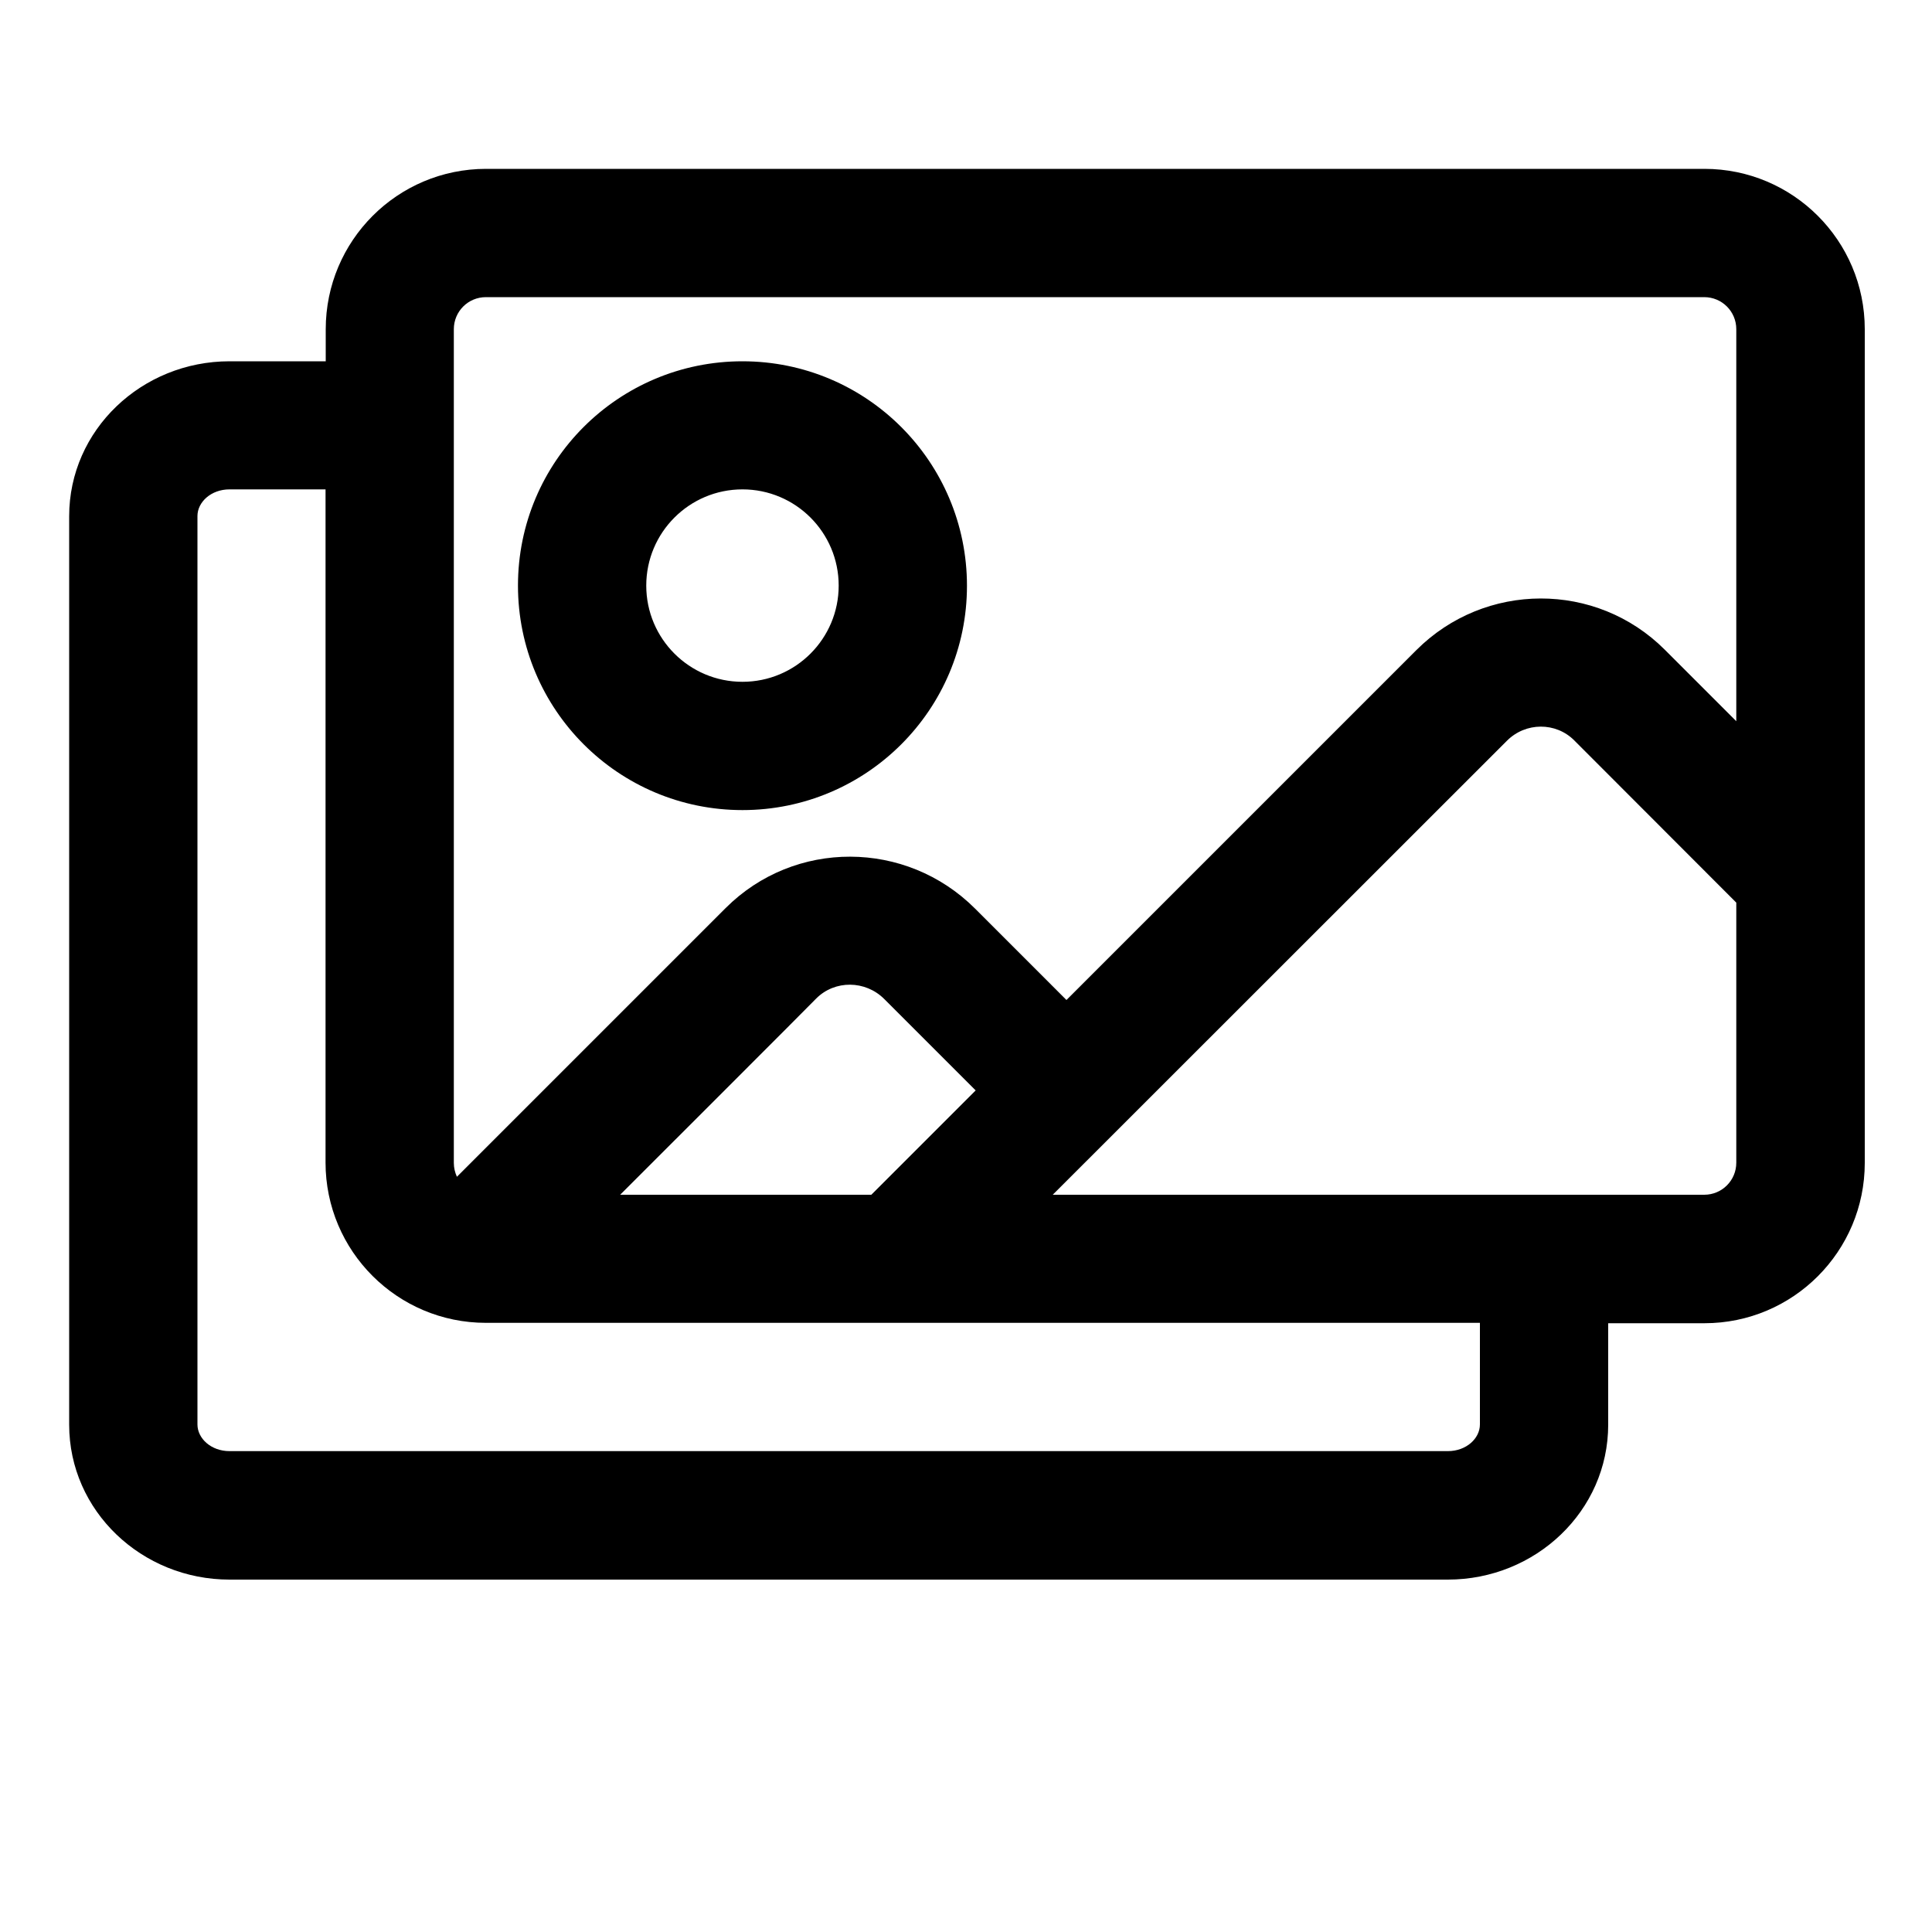 <?xml version="1.0" encoding="utf-8"?>

<svg version="1.1" id="Capa_1" xmlns="http://www.w3.org/2000/svg" xmlns:xlink="http://www.w3.org/1999/xlink" x="0px" y="0px"
	 viewBox="0 0 1000 1000" style="enable-background:new 0 0 1000 1000;" xml:space="preserve">

<path class="st0" d="M375.6,470c35.6-35.6,93.4-35.4,129.1,0.3l47.3,47.3l181.1-181.1c35.5-35.5,93.1-35.7,128.6-0.2l37,37V170.4
	c0-9.2-7.4-16.6-16.6-16.6H251.5c-9.2,0-16.6,7.4-16.6,16.6v431.5c0,2.6,0.6,5,1.6,7.2C236.6,609,375.6,470,375.6,470z M321,618.4
	h130l54-54l-47.3-47.3c-9.8-9.8-25.6-9.9-35.2-0.3C422.6,516.9,321,618.4,321,618.4z M814.8,383.2c-9.5-9.5-25.1-9.5-34.8,0.2
	L544.9,618.4h337.2c9.2,0,16.6-7.4,16.6-16.6V467.2L814.8,383.2z M832.4,737.4c0,44.7-37.6,80.2-83,80.2H118.8
	c-45.4,0-83-35.5-83-80.2V267.2c0-44.7,37.6-80.2,83-80.2h49.8v-16.6c0-45.8,37.1-83,83-83h630.6c45.8,0,83,37.1,83,83v431.5
	c0,45.8-37.1,83-83,83h-49.8V737.4z M168.6,253.3h-49.8c-9.6,0-16.6,6.6-16.6,13.8v470.2c0,7.2,7,13.8,16.6,13.8h630.6
	c9.6,0,16.6-6.6,16.6-13.8v-52.6H251.5c-45.8,0-83-37.1-83-83V253.3z M384.3,419.3c-64.2,0-116.2-52-116.2-116.2
	S320.1,187,384.3,187s116.2,52,116.2,116.2S448.4,419.3,384.3,419.3z M384.3,352.9c27.5,0,49.8-22.3,49.8-49.8s-22.3-49.8-49.8-49.8
	s-49.8,22.3-49.8,49.8S356.8,352.9,384.3,352.9z"/>
</svg>

